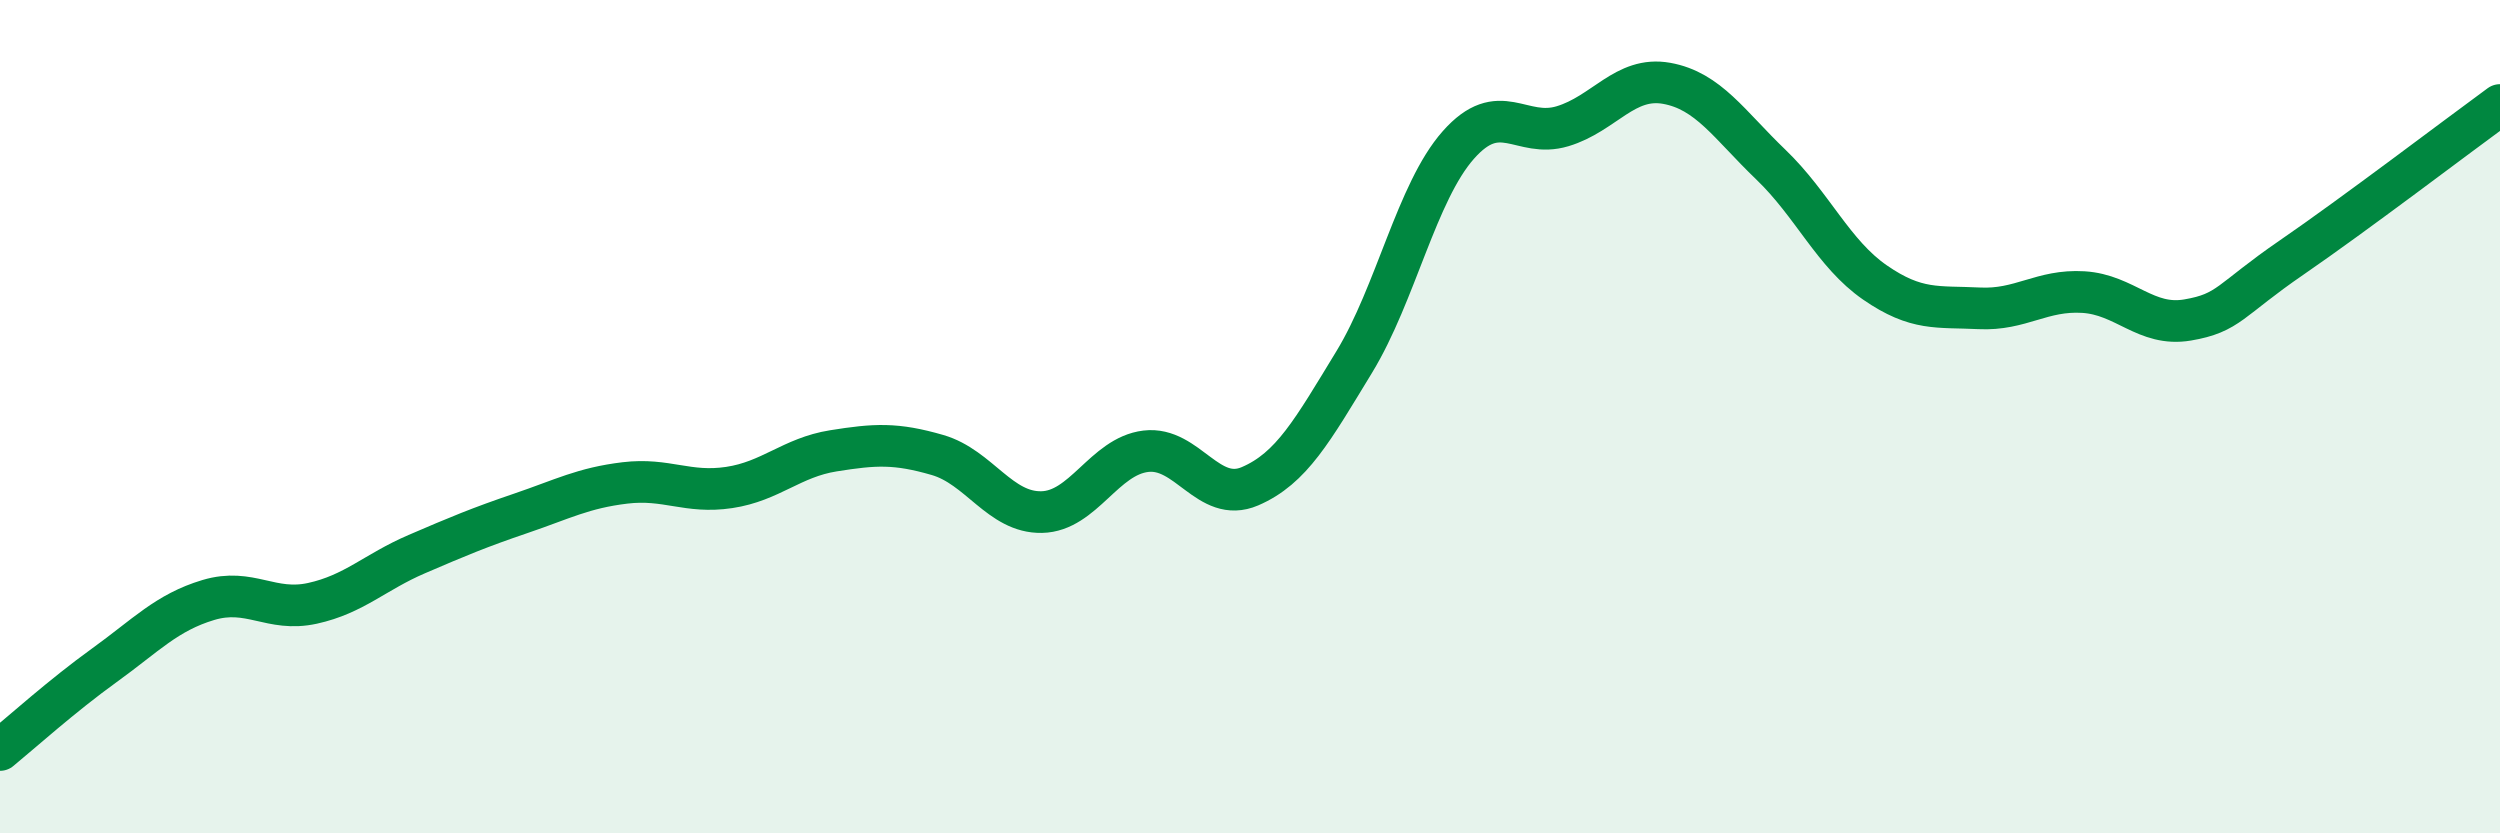 
    <svg width="60" height="20" viewBox="0 0 60 20" xmlns="http://www.w3.org/2000/svg">
      <path
        d="M 0,18 C 0.5,17.59 1.5,16.69 2.5,15.97 C 3.5,15.25 4,14.7 5,14.4 C 6,14.1 6.5,14.7 7.5,14.48 C 8.5,14.26 9,13.73 10,13.3 C 11,12.87 11.5,12.66 12.5,12.32 C 13.5,11.98 14,11.71 15,11.59 C 16,11.47 16.5,11.85 17.5,11.7 C 18.5,11.55 19,10.98 20,10.82 C 21,10.66 21.5,10.63 22.5,10.92 C 23.5,11.21 24,12.31 25,12.29 C 26,12.27 26.5,10.95 27.5,10.83 C 28.5,10.71 29,12.1 30,11.67 C 31,11.24 31.5,10.33 32.5,8.69 C 33.5,7.05 34,4.61 35,3.48 C 36,2.35 36.5,3.33 37.5,3.03 C 38.5,2.73 39,1.82 40,2 C 41,2.18 41.5,2.99 42.5,3.95 C 43.5,4.91 44,6.09 45,6.78 C 46,7.47 46.5,7.35 47.5,7.4 C 48.5,7.45 49,6.95 50,7.01 C 51,7.07 51.5,7.85 52.5,7.68 C 53.5,7.51 53.5,7.21 55,6.18 C 56.5,5.15 59,3.25 60,2.52L60 20L0 20Z"
        fill="#008740"
        opacity="0.1"
        stroke-linecap="round"
        stroke-linejoin="round"
      />
      <path
        d="M 0,18 C 0.5,17.59 1.5,16.69 2.5,15.97 C 3.5,15.25 4,14.7 5,14.4 C 6,14.1 6.5,14.7 7.5,14.48 C 8.5,14.26 9,13.73 10,13.3 C 11,12.87 11.5,12.66 12.5,12.32 C 13.5,11.98 14,11.71 15,11.59 C 16,11.47 16.5,11.85 17.5,11.7 C 18.5,11.55 19,10.98 20,10.82 C 21,10.66 21.5,10.63 22.5,10.92 C 23.5,11.21 24,12.31 25,12.29 C 26,12.27 26.5,10.95 27.5,10.83 C 28.5,10.71 29,12.1 30,11.67 C 31,11.24 31.5,10.33 32.5,8.69 C 33.5,7.05 34,4.61 35,3.48 C 36,2.35 36.5,3.33 37.5,3.03 C 38.5,2.73 39,1.82 40,2 C 41,2.18 41.5,2.99 42.5,3.95 C 43.5,4.91 44,6.09 45,6.78 C 46,7.47 46.5,7.35 47.5,7.4 C 48.5,7.45 49,6.95 50,7.01 C 51,7.07 51.5,7.85 52.5,7.68 C 53.5,7.51 53.5,7.21 55,6.18 C 56.5,5.15 59,3.25 60,2.52"
        stroke="#008740"
        stroke-width="1"
        fill="none"
        stroke-linecap="round"
        stroke-linejoin="round"
      />
    </svg>
  
